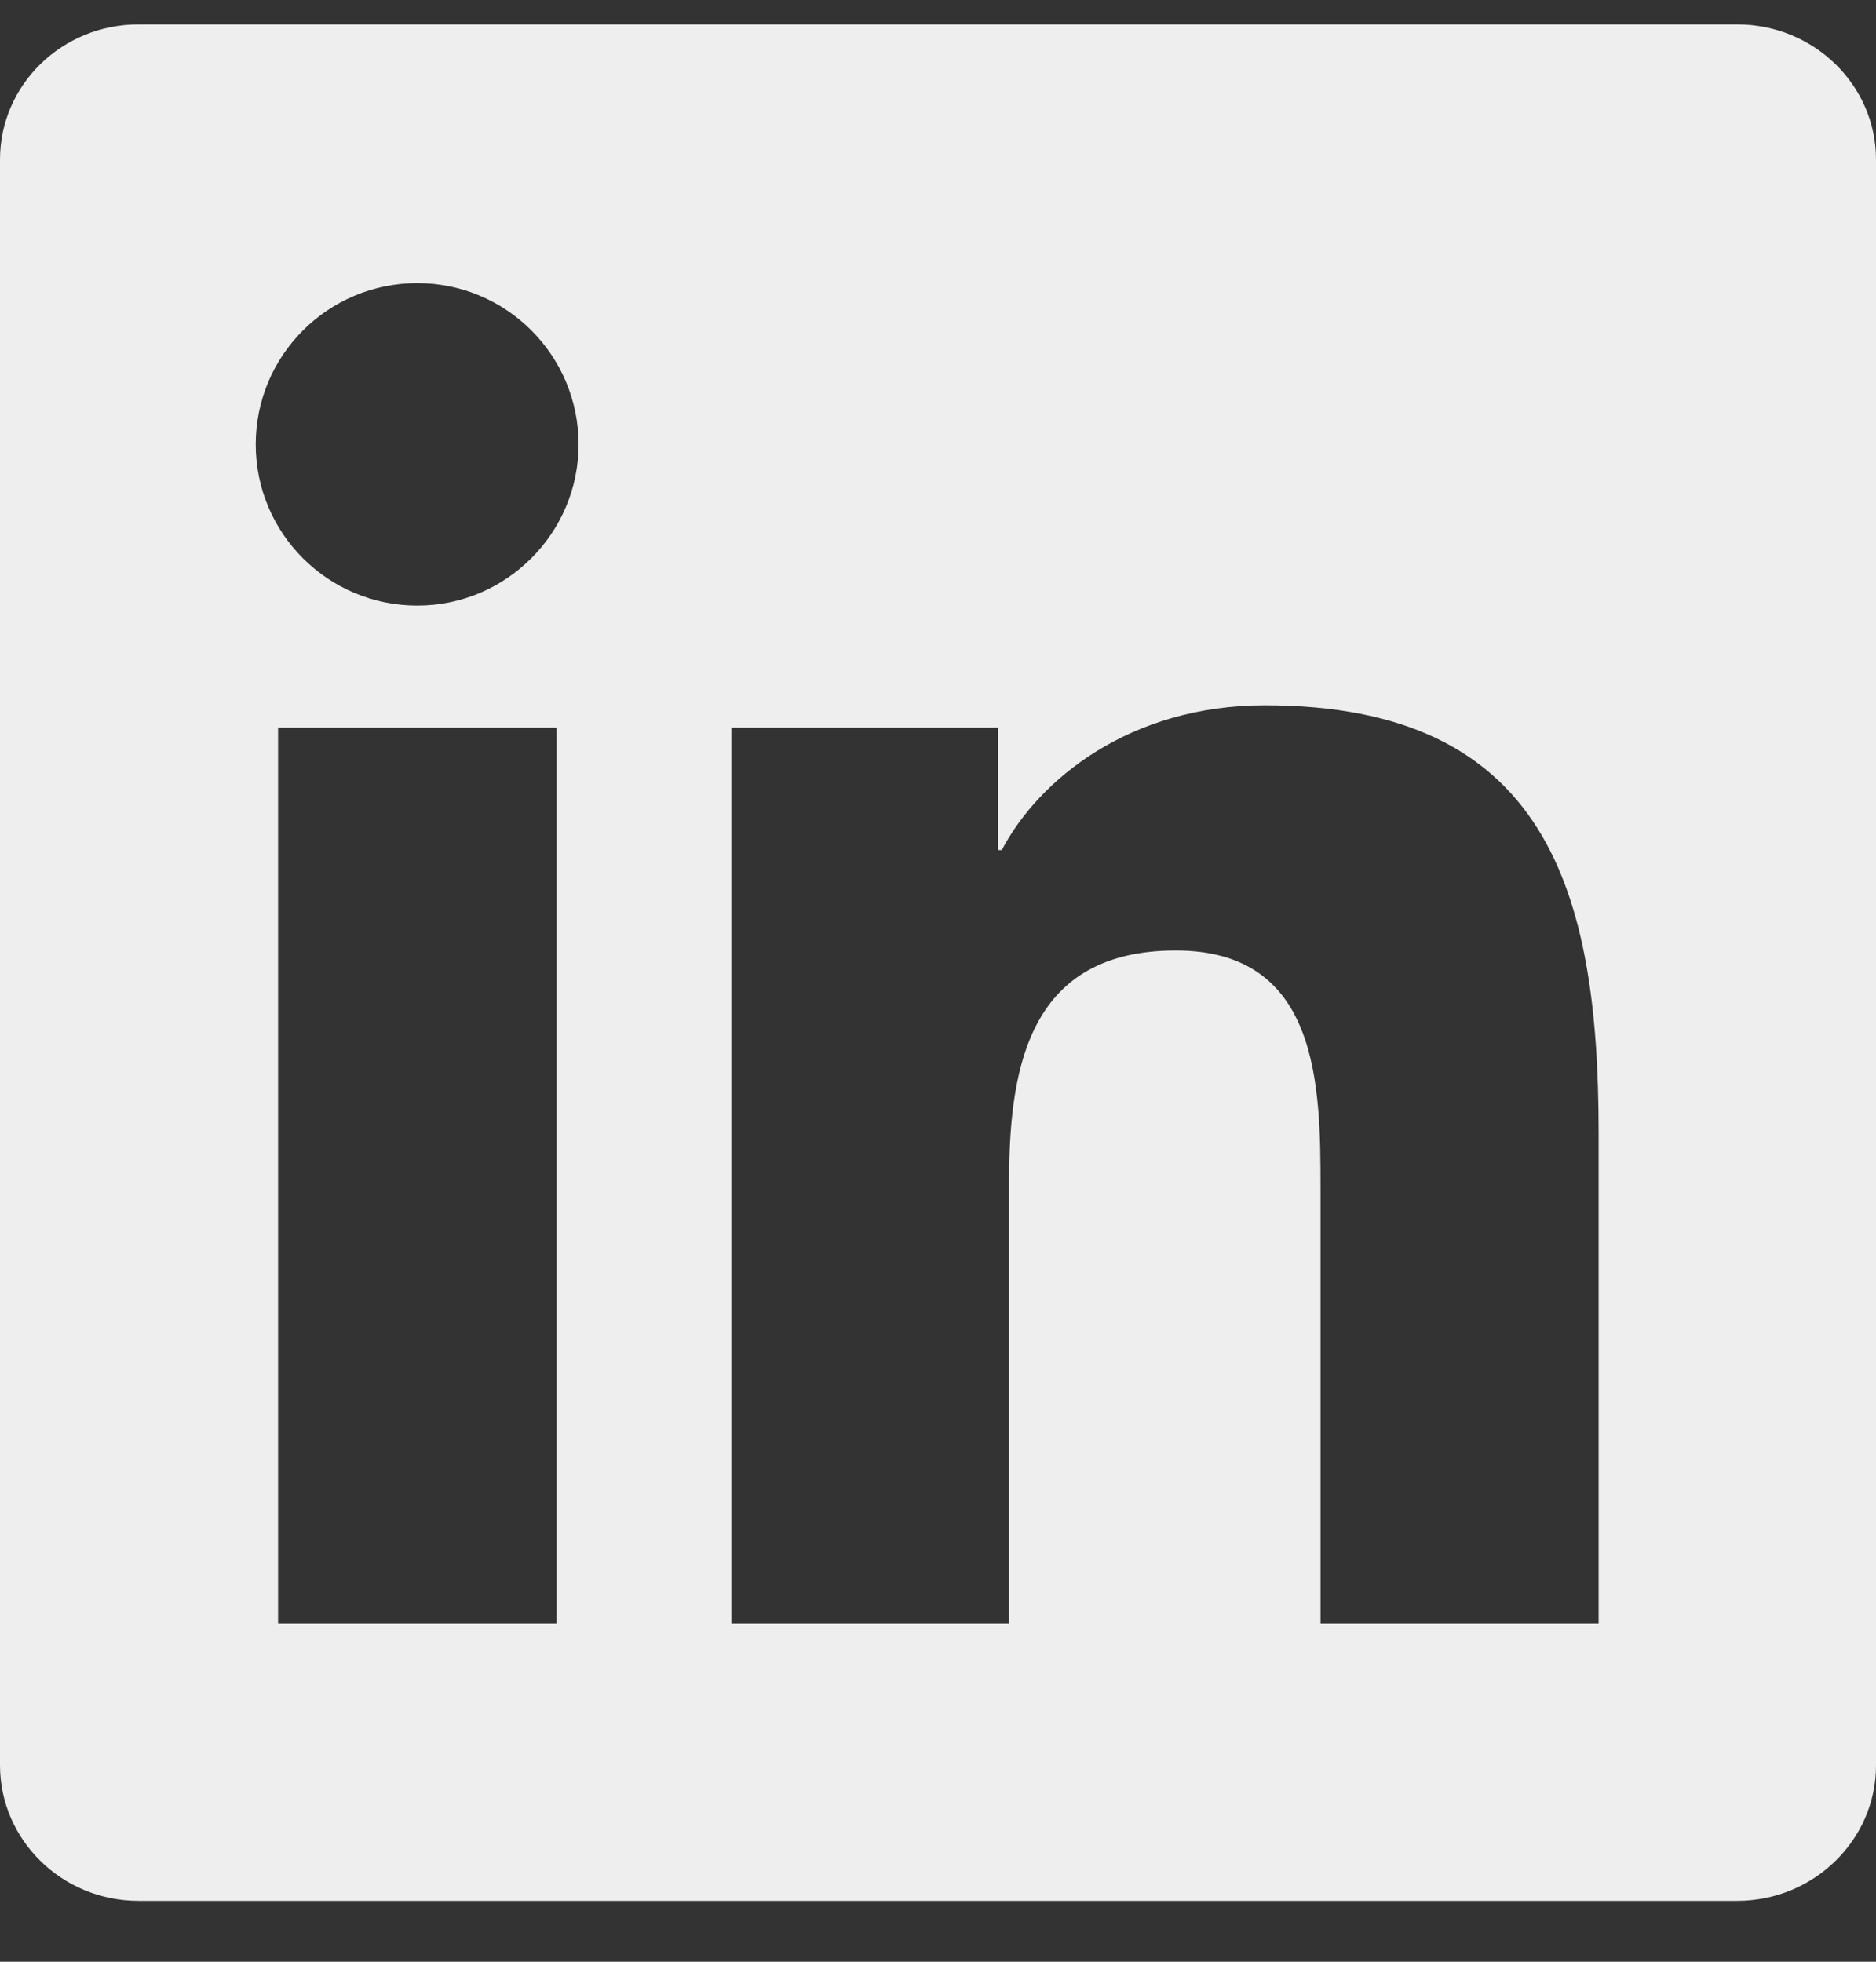 <svg width="22" height="23" viewBox="0 0 22 23" fill="none" xmlns="http://www.w3.org/2000/svg">
<rect x="0" y="0" width="22" height="23" fill="#333333" stroke="none"/>
<path d="M20.372 0.286H1.624C0.726 0.286 0 0.995 0 1.871V20.696C0 21.572 0.726 22.286 1.624 22.286H20.372C21.27 22.286 22 21.572 22 20.7V1.871C22 0.995 21.27 0.286 20.372 0.286ZM6.527 19.033H3.261V8.531H6.527V19.033ZM4.894 7.1C3.846 7.1 2.999 6.254 2.999 5.21C2.999 4.166 3.846 3.319 4.894 3.319C5.938 3.319 6.785 4.166 6.785 5.21C6.785 6.25 5.938 7.1 4.894 7.1ZM18.747 19.033H15.486V13.928C15.486 12.712 15.464 11.144 13.789 11.144C12.091 11.144 11.834 12.472 11.834 13.842V19.033H8.577V8.531H11.705V9.966H11.748C12.182 9.142 13.247 8.269 14.833 8.269C18.137 8.269 18.747 10.444 18.747 13.271V19.033Z" fill="#EEEEEE"/>
</svg>
